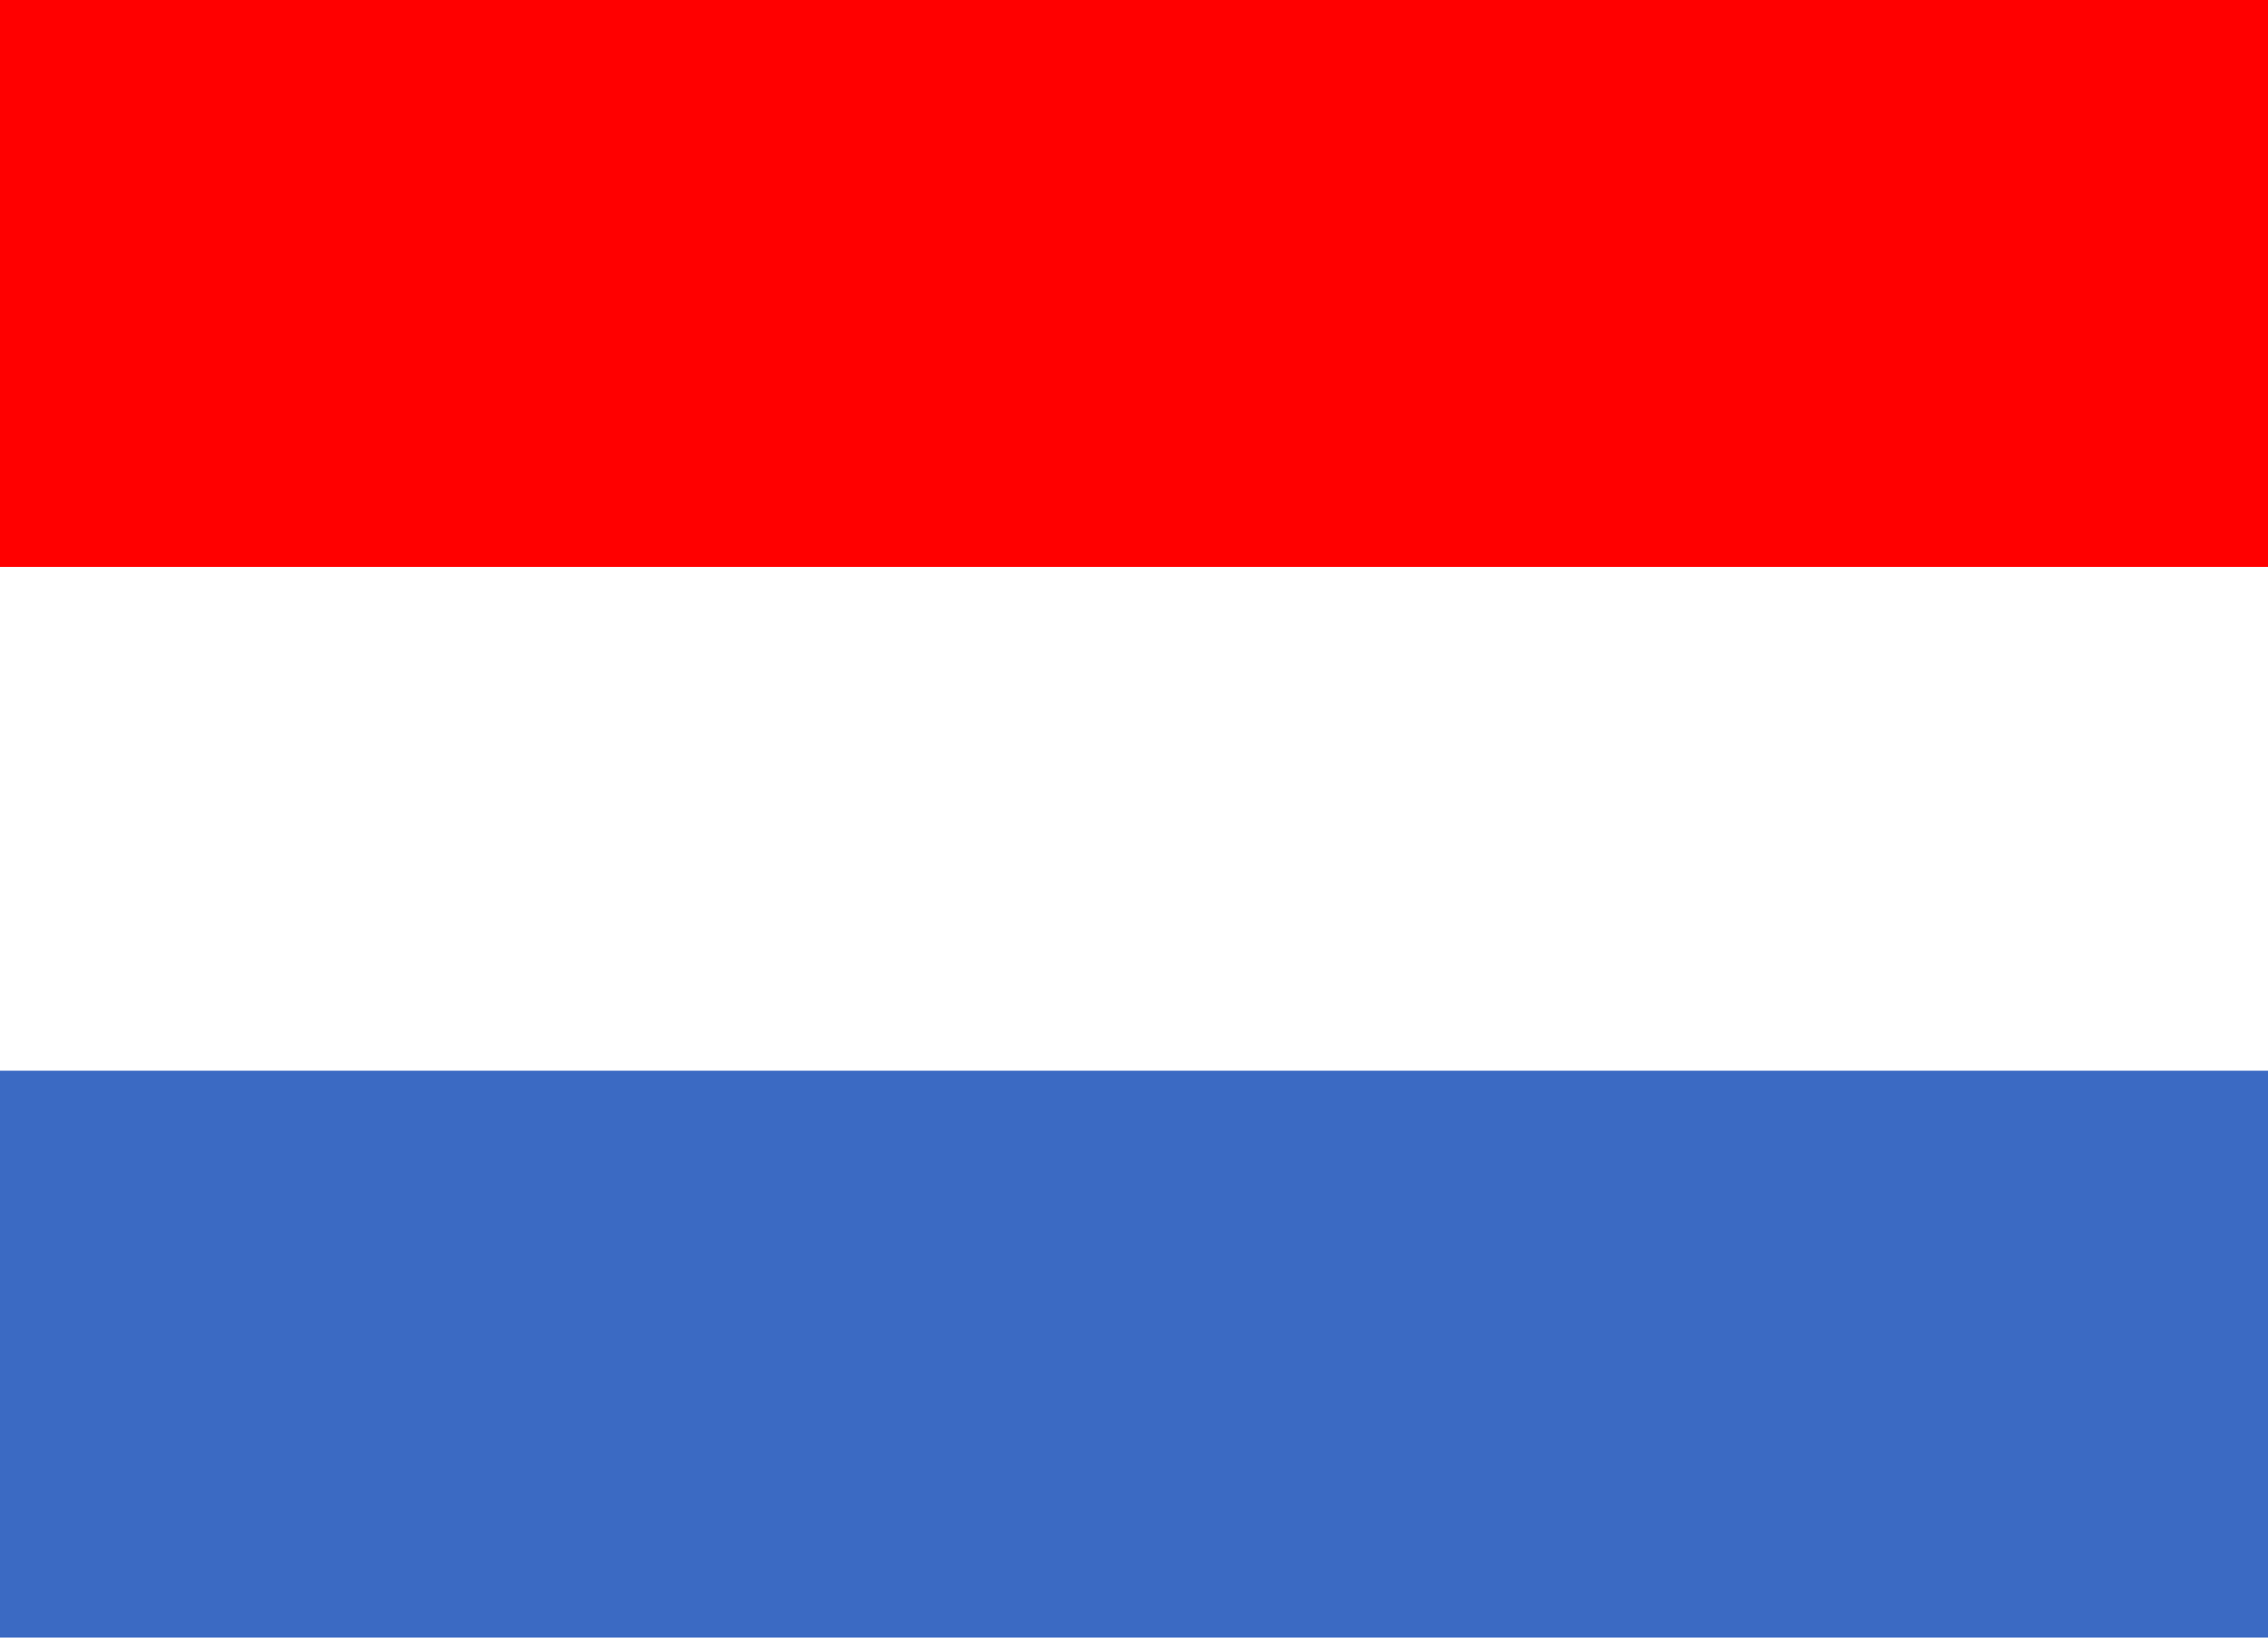 <svg xmlns="http://www.w3.org/2000/svg" width="36" height="26" viewBox="0 0 36 26"><defs><style>.a{fill:#fff;}.b{fill:red;}.c{fill:#3b6ac3;}</style></defs><g transform="translate(-232 -471)"><rect class="a" width="36" height="26" transform="translate(232 471)"/><rect class="b" width="36" height="9" transform="translate(232 471)"/><rect class="c" width="36" height="9" transform="translate(232 488)"/></g></svg>